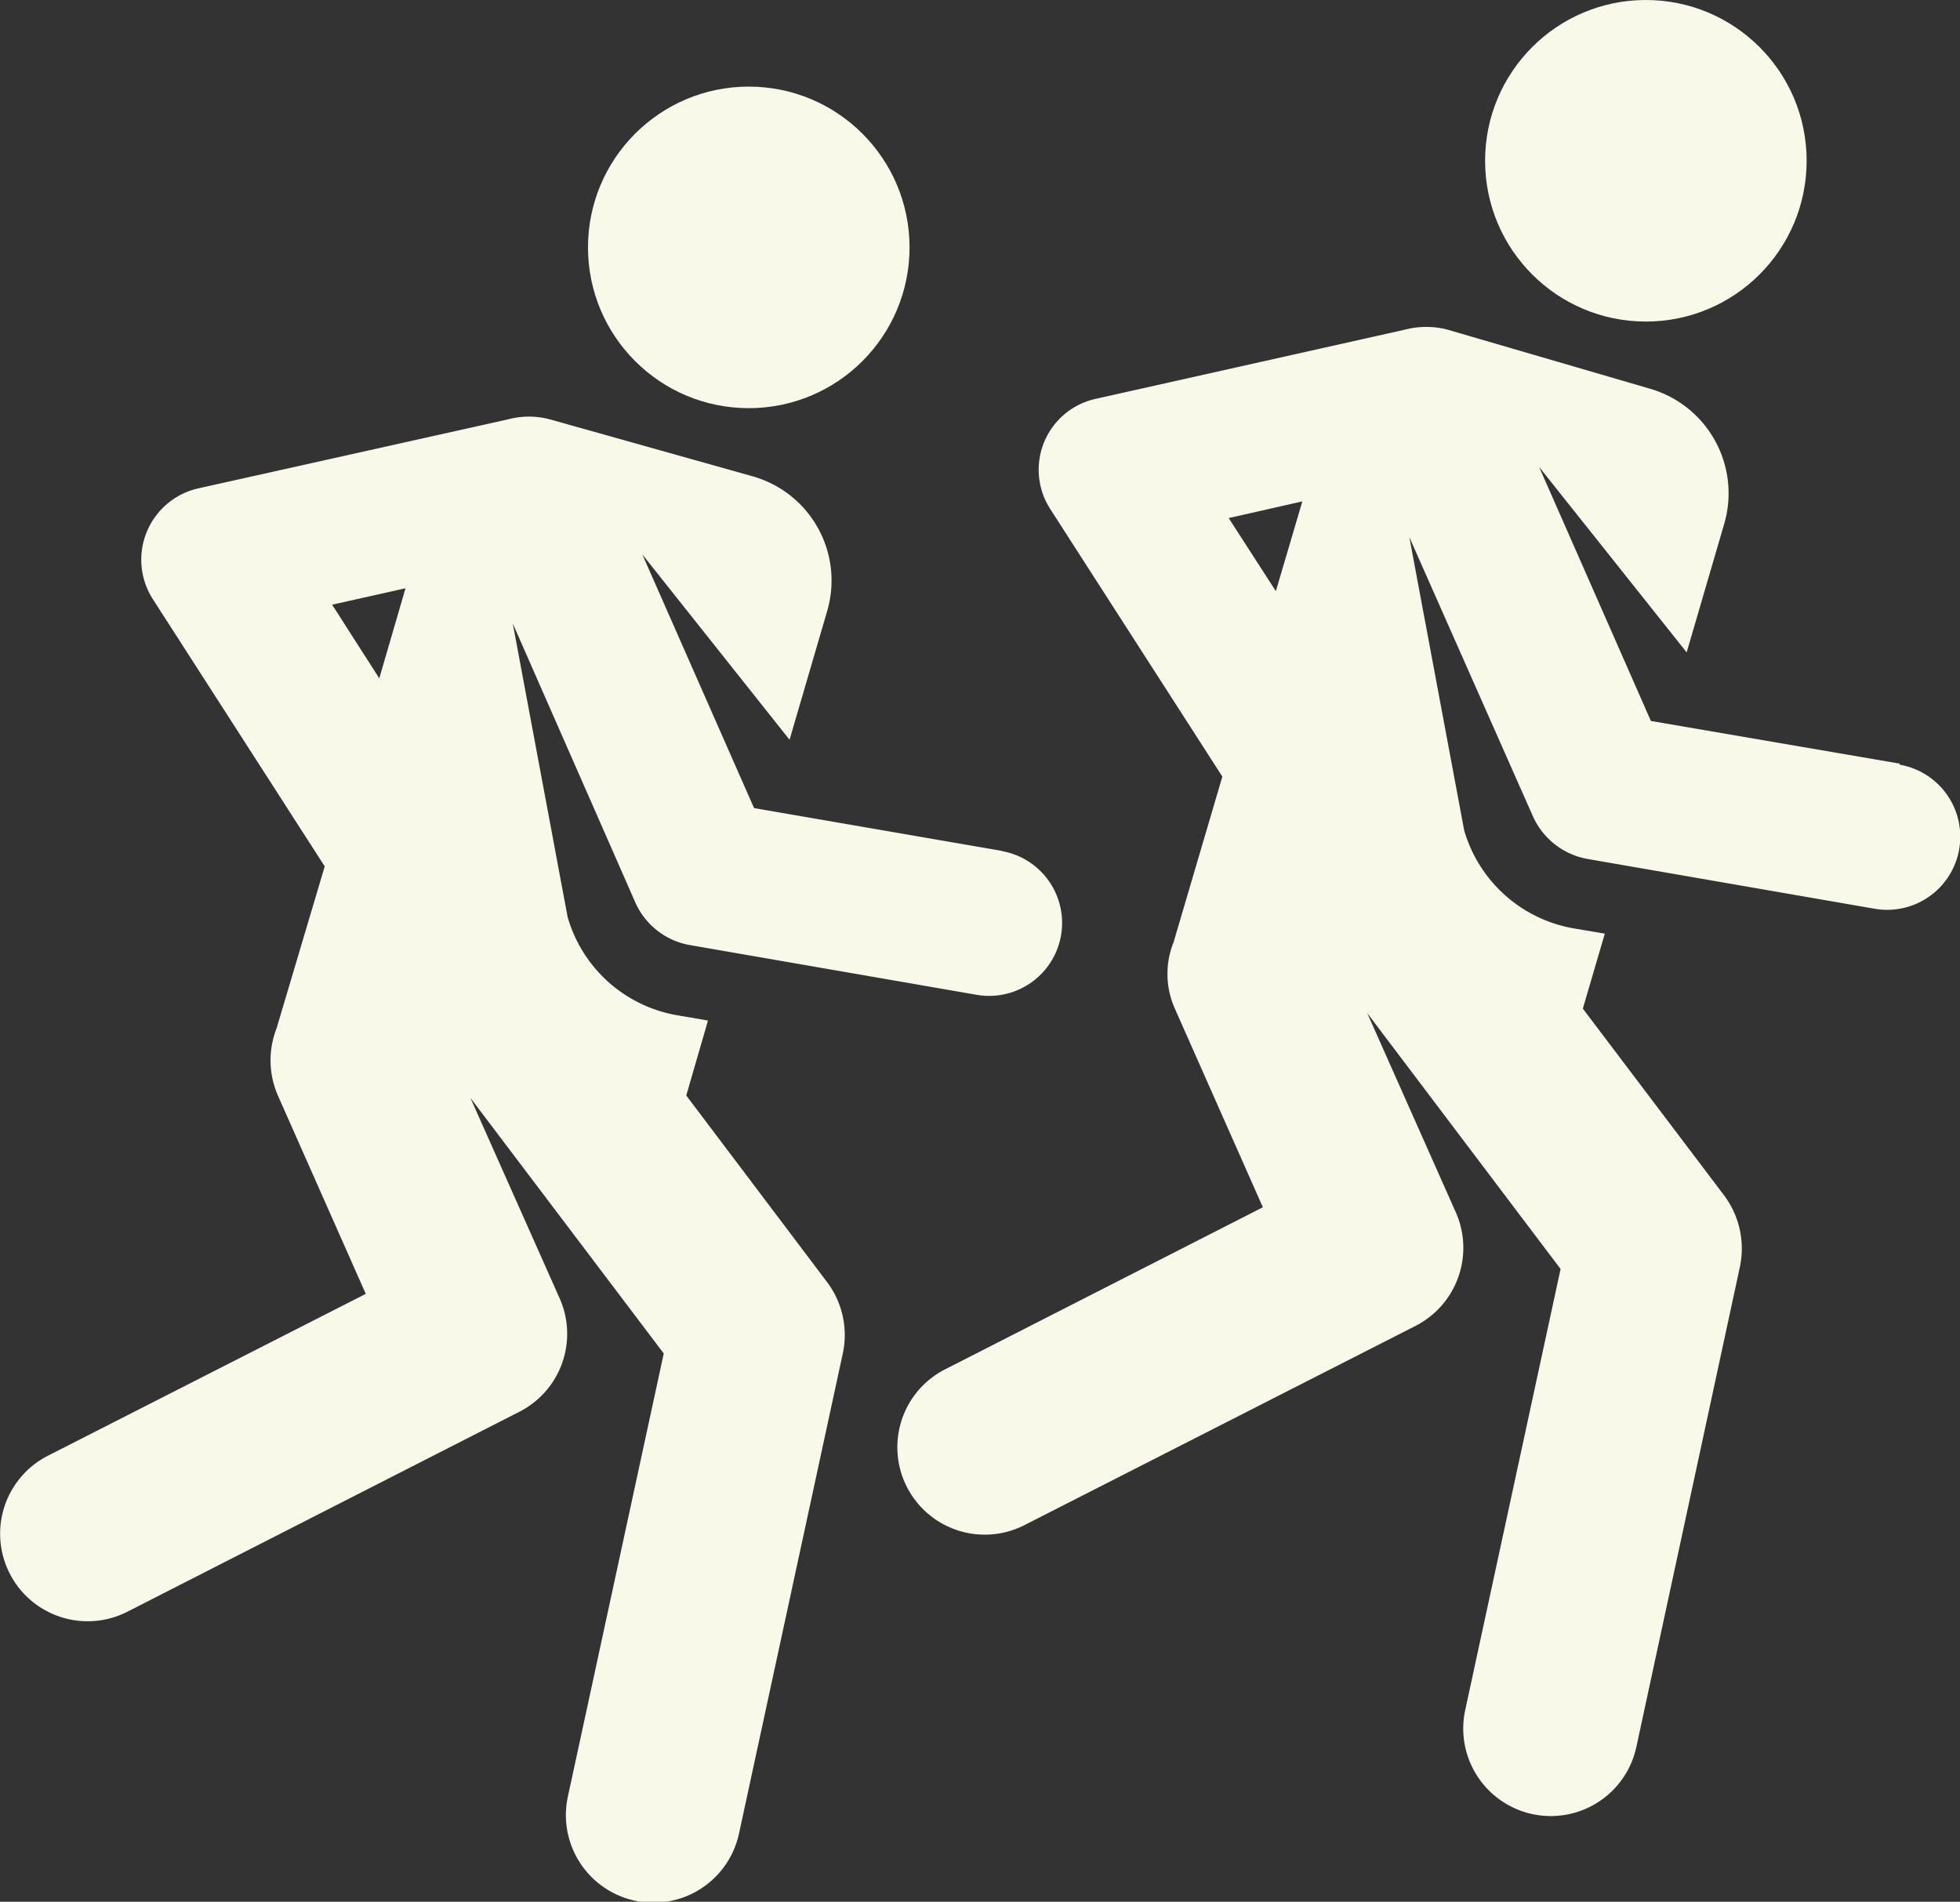 <svg id="Layer_1" data-name="Layer 1" xmlns="http://www.w3.org/2000/svg" width="74" height="71.8" viewBox="0 0 74 71.8"><rect x="0" y="0" width="74" height="71.8" fill="#333333" stroke="none"/><circle cx="28.27" cy="9.34" r="6.07" style="fill:#f9f9e9"/><path d="M256.86,252.3l-9.38-1.62-4.22-9.58,5.56,7,1.42-4.86a4.09,4.09,0,0,0-2.79-5.08L239.76,236a3.06,3.06,0,0,0-1.56,0l-11.71,2.61a2.76,2.76,0,0,0-1.71,4.18l6.49,10.09L229.45,259a3.32,3.32,0,0,0,.06,2.55l3.31,7.47-12,6.11a3.3,3.3,0,0,0,3,5.89l14.8-7.55a3.3,3.3,0,0,0,1.52-4.28l-3.37-7.57,7.3,9.65L240.45,288a3.3,3.3,0,0,0,6.46,1.4l3.92-18.13a3.32,3.32,0,0,0-.59-2.69l-5.32-7.05.82-2.83-1.11-.19a5.23,5.23,0,0,1-4.19-3.72l-2.07-11.08L243,254.25a2.78,2.78,0,0,0,2.05,1.6l10.84,1.88a2.75,2.75,0,1,0,.93-5.43Zm-23.53-6.52L231.55,243l2.77-.62Z" transform="translate(-219.01 -220.17)" style="fill:#f9f9e9"/><circle cx="62.14" cy="6.07" r="6.07" style="fill:#f9f9e9"/><path d="M290.73,249l-9.39-1.61-4.22-9.59,5.57,7,1.42-4.86a4.11,4.11,0,0,0-2.79-5.09l-7.68-2.24a3.17,3.17,0,0,0-1.56,0l-11.71,2.62a2.74,2.74,0,0,0-1.7,4.17l6.49,10.09-1.84,6.25a3.21,3.21,0,0,0,.06,2.54l3.31,7.47-12,6.12a3.3,3.3,0,1,0,3,5.88l14.8-7.54A3.31,3.31,0,0,0,274,266l-3.37-7.58,7.3,9.66-3.6,16.65a3.3,3.3,0,1,0,6.46,1.4L284.7,268a3.35,3.35,0,0,0-.59-2.69l-5.34-7.06.83-2.83-1.12-.19a5.24,5.24,0,0,1-4.19-3.71l-2.07-11.07L276.89,251a2.8,2.8,0,0,0,2.06,1.6l10.84,1.88a2.76,2.76,0,0,0,.94-5.44Zm-23.55-6.51-1.78-2.76,2.78-.63Z" transform="translate(-219.01 -220.17)" style="fill:#f9f9e9"/></svg>